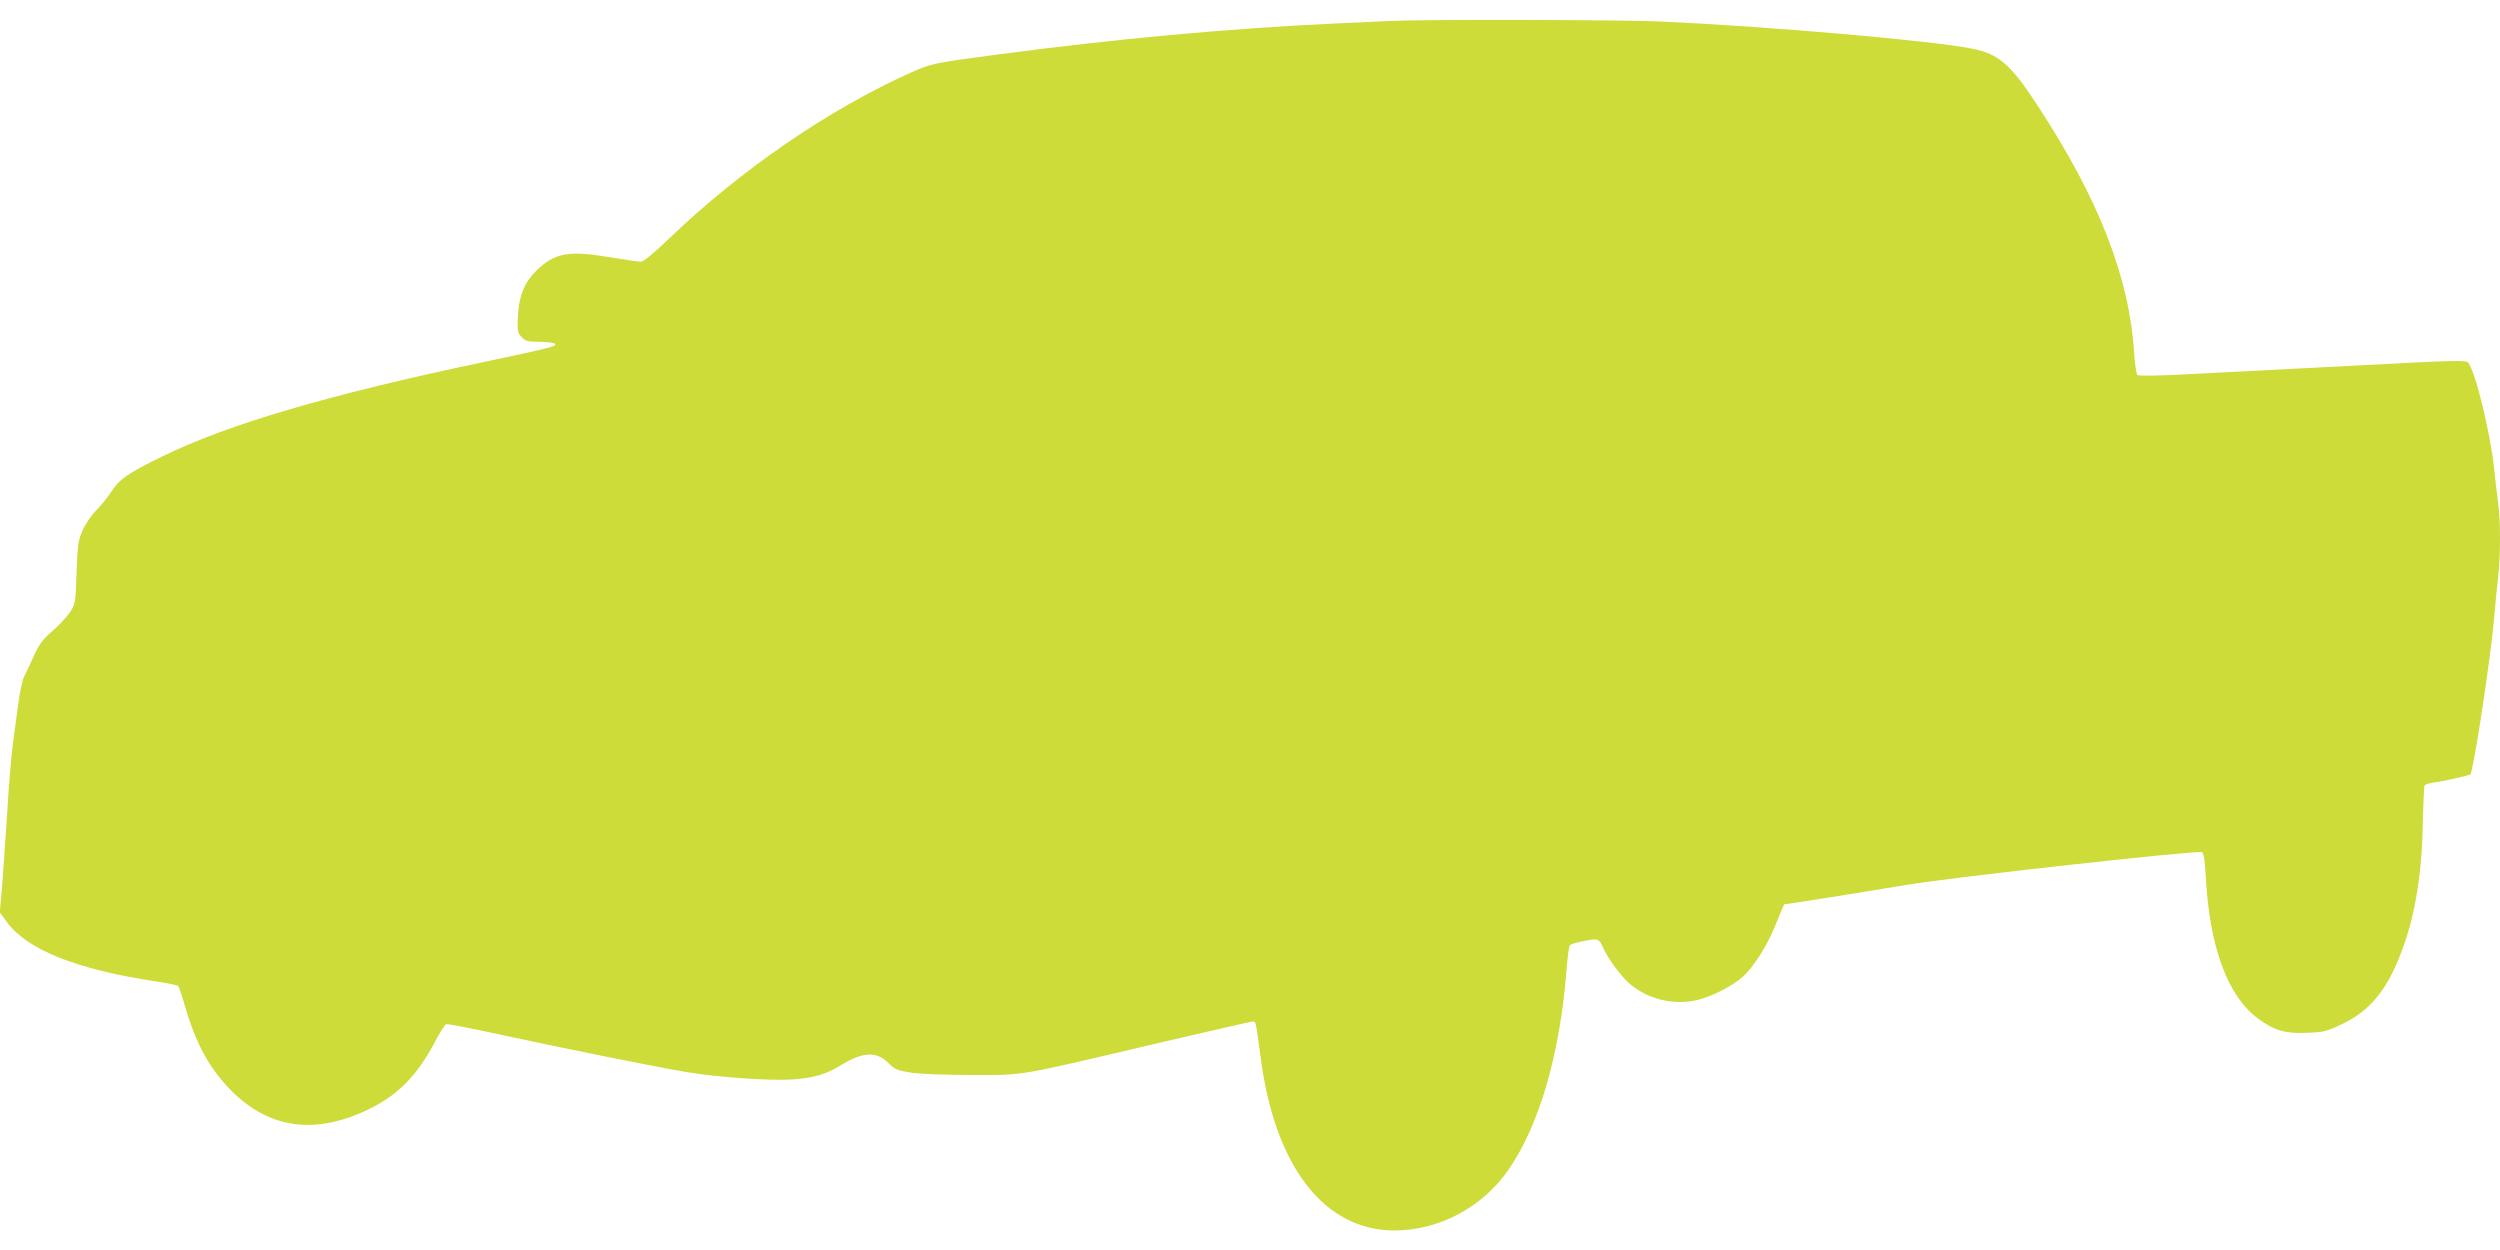 <?xml version="1.0" standalone="no"?>
<!DOCTYPE svg PUBLIC "-//W3C//DTD SVG 20010904//EN"
 "http://www.w3.org/TR/2001/REC-SVG-20010904/DTD/svg10.dtd">
<svg version="1.0" xmlns="http://www.w3.org/2000/svg"
 width="1280pt" height="640pt" viewBox="0 0 1280 640"
 preserveAspectRatio="xMidYMid meet">
<g transform="translate(0,640) scale(0.1,-0.1)"
fill="#cddc39" stroke="none">
<path d="M7125 6293 c-33 -1 -161 -7 -285 -13 -553 -26 -1129 -79 -1740 -160
-323 -43 -331 -45 -433 -90 -424 -190 -880 -503 -1245 -855 -75 -72 -127 -115
-141 -115 -11 0 -88 11 -171 25 -201 33 -271 19 -363 -70 -61 -60 -89 -126
-95 -228 -4 -82 -3 -89 18 -112 20 -22 32 -25 89 -25 36 0 72 -4 80 -9 19 -12
-5 -19 -374 -97 -783 -165 -1296 -316 -1630 -479 -180 -87 -225 -119 -269
-188 -19 -29 -52 -69 -74 -91 -22 -21 -53 -66 -68 -99 -24 -55 -27 -74 -32
-219 -5 -154 -6 -160 -33 -202 -16 -23 -56 -67 -90 -96 -50 -43 -69 -69 -96
-129 -19 -42 -41 -89 -50 -106 -8 -16 -21 -77 -29 -135 -8 -58 -21 -154 -29
-215 -8 -60 -21 -222 -29 -360 -9 -137 -21 -305 -26 -373 l-11 -123 34 -47
c102 -143 358 -246 767 -307 58 -9 108 -19 112 -23 4 -4 19 -48 33 -97 58
-200 127 -326 240 -440 197 -197 434 -227 710 -91 145 72 241 170 332 342 25
47 51 88 57 90 7 3 124 -20 262 -50 327 -71 818 -170 969 -195 161 -27 427
-45 539 -38 115 8 173 25 260 78 108 65 177 66 237 4 30 -30 44 -36 114 -47
47 -7 178 -12 315 -12 273 0 217 -9 978 170 244 57 450 104 457 104 15 0 15 0
40 -188 73 -556 326 -882 684 -882 232 0 458 122 590 319 154 227 257 585 291
1006 5 71 13 132 18 136 10 9 96 29 126 29 20 0 29 -8 40 -34 23 -56 92 -151
138 -191 93 -81 227 -114 349 -85 72 17 180 72 231 118 59 53 131 168 173 277
21 52 39 95 41 95 12 0 414 64 629 100 242 40 1481 177 1508 167 10 -4 16 -40
21 -131 19 -355 112 -607 267 -721 84 -62 141 -78 253 -73 84 3 101 8 180 46
138 66 225 170 297 357 73 188 109 401 114 672 2 100 6 186 9 191 3 6 23 12
43 15 46 5 186 37 191 42 16 16 104 594 122 800 6 72 15 168 21 215 12 109 12
279 0 372 -6 40 -15 120 -21 178 -20 187 -95 494 -132 542 -12 15 -56 14 -563
-13 -302 -16 -678 -35 -835 -43 -180 -10 -288 -12 -296 -6 -6 6 -14 56 -17
112 -25 391 -182 792 -500 1276 -130 199 -195 256 -325 282 -206 42 -1048 115
-1601 140 -204 9 -1209 11 -1376 3z"/>
</g>
</svg>
